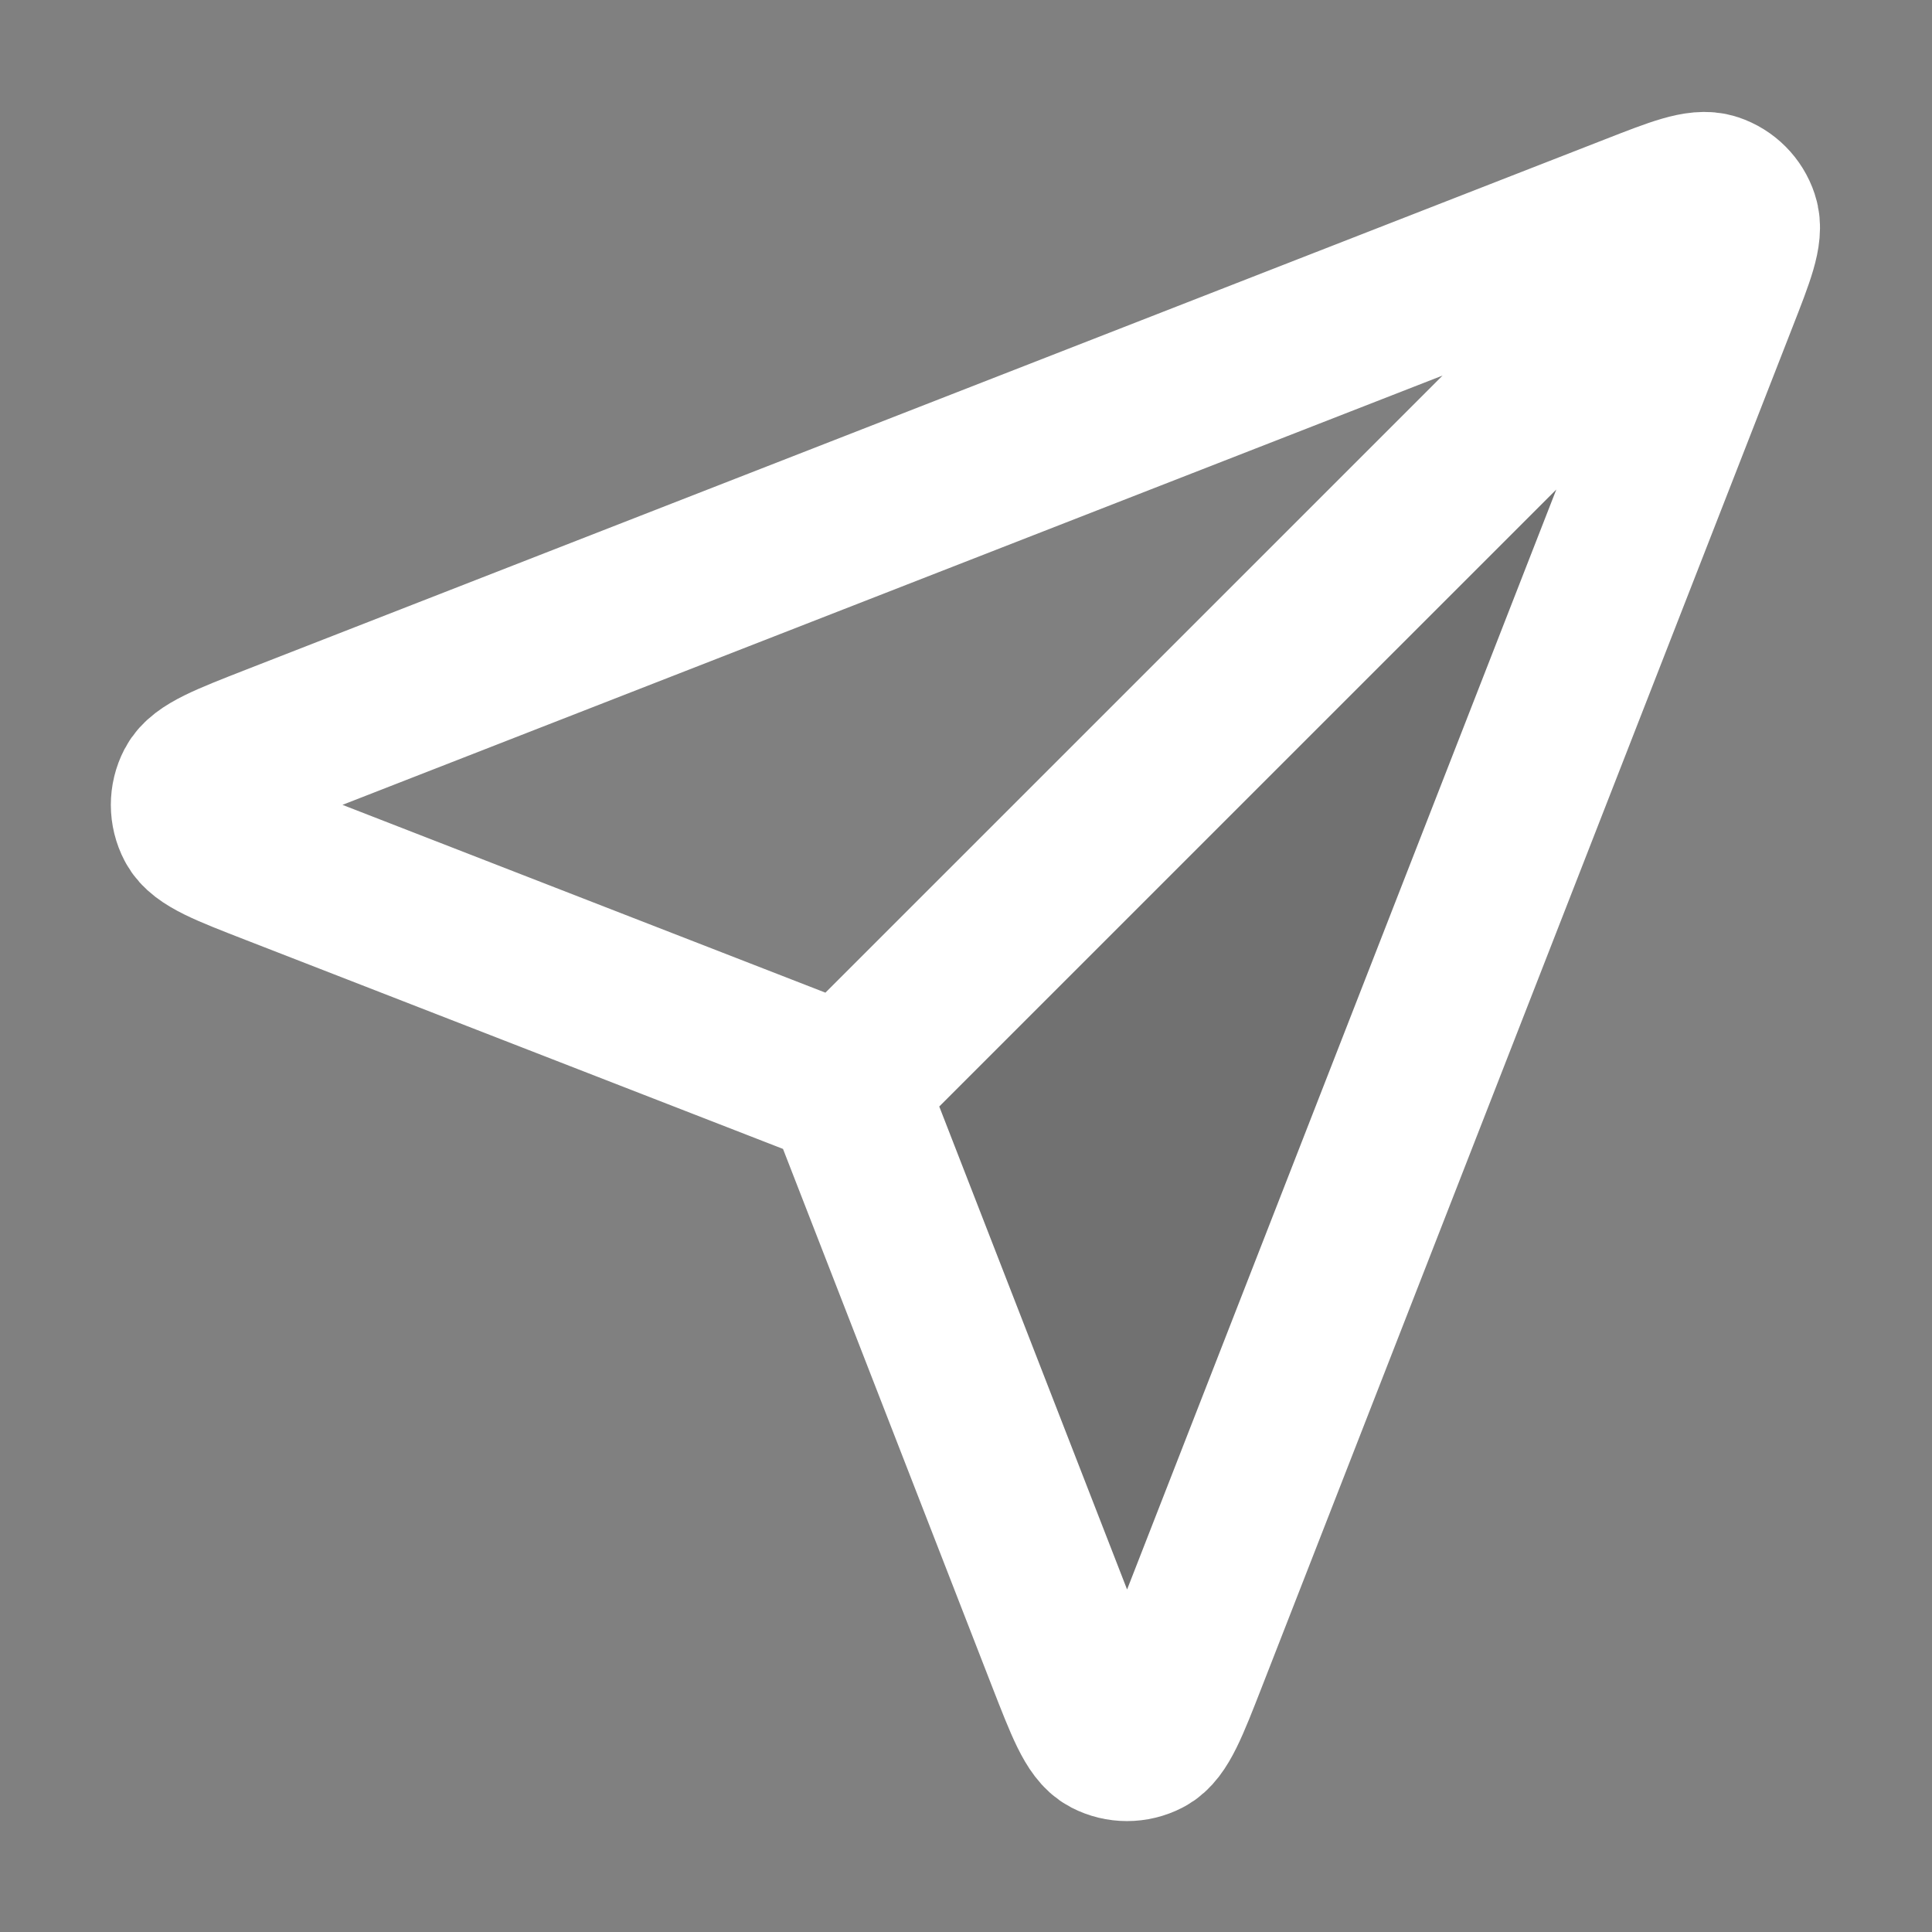 <svg width="24" height="24" viewBox="0 0 24 24" fill="none" xmlns="http://www.w3.org/2000/svg">
<rect x="0" y="0" width="24" height="24" fill="#808080" stroke="none"/>
<g id="send-01">
<path id="Fill" opacity="0.12" d="M19.302 4.698C20.079 3.921 20.467 3.533 20.684 3.54C20.87 3.546 21.038 3.656 21.118 3.824C21.212 4.02 21.012 4.531 20.613 5.555L14.747 20.587C14.514 21.182 14.398 21.48 14.231 21.566C14.087 21.641 13.914 21.641 13.77 21.566C13.603 21.479 13.487 21.181 13.256 20.586L10.5 13.5L19.302 4.698Z" fill="black"/>
<path id="Icon" d="M10.499 13.5L21 3M10.627 13.828L13.255 20.586C13.487 21.181 13.602 21.479 13.769 21.566C13.914 21.641 14.086 21.641 14.231 21.566C14.398 21.48 14.514 21.182 14.746 20.587L21.336 3.699C21.546 3.162 21.651 2.893 21.593 2.722C21.544 2.573 21.427 2.456 21.278 2.406C21.106 2.349 20.837 2.453 20.3 2.663L3.413 9.253C2.817 9.486 2.52 9.602 2.433 9.769C2.358 9.913 2.358 10.085 2.434 10.23C2.52 10.397 2.818 10.513 3.413 10.744L10.171 13.372C10.292 13.419 10.353 13.443 10.404 13.479C10.449 13.511 10.488 13.551 10.52 13.596C10.557 13.647 10.58 13.707 10.627 13.828Z" stroke="white" stroke-width="2" stroke-linecap="round" stroke-linejoin="round"/>
</g>
</svg>
